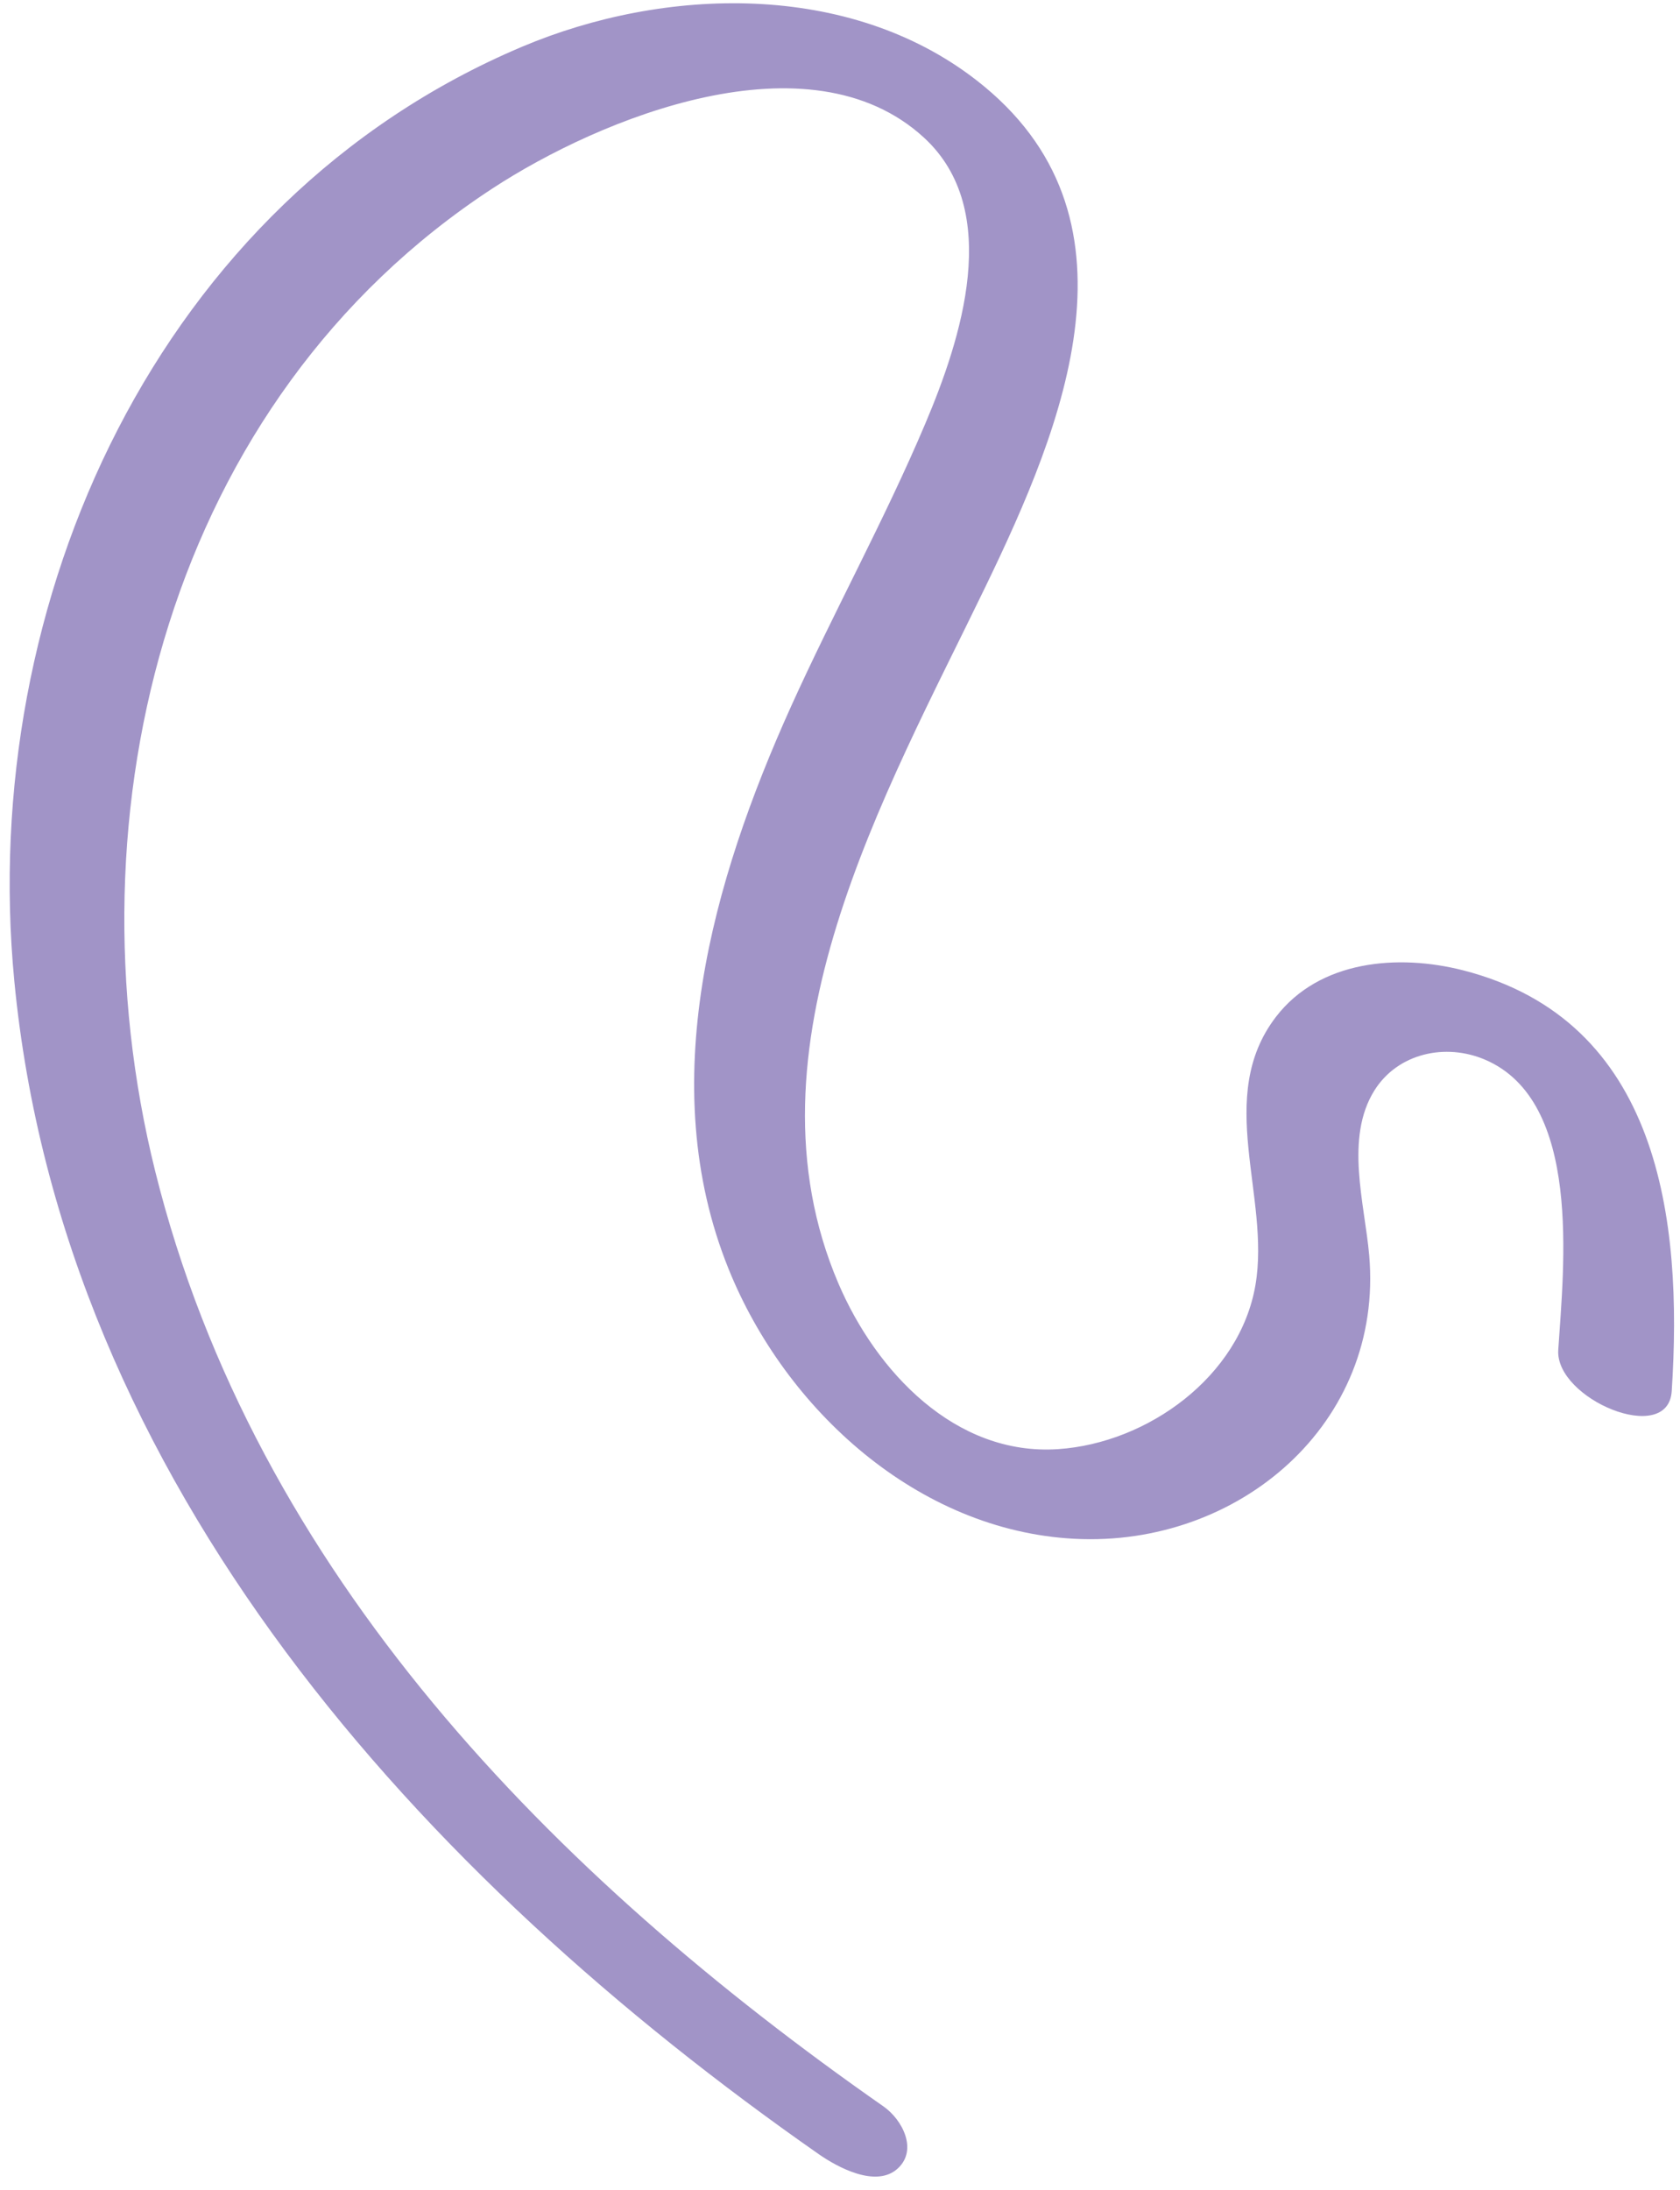 <?xml version="1.0" encoding="UTF-8"?> <svg xmlns="http://www.w3.org/2000/svg" width="122" height="159" viewBox="0 0 122 159" fill="none"><path d="M106.249 70.444C101.549 69.244 95.819 69.694 92.649 73.834C88.209 79.644 92.269 86.864 91.169 93.294C90.029 99.944 83.339 104.764 76.849 105.204C69.359 105.714 63.609 99.554 60.879 93.164C53.619 76.174 64.299 57.624 71.549 42.624C77.279 30.774 83.519 15.614 70.909 5.824C61.639 -1.376 48.259 -0.976 37.909 3.394C11.459 14.574 -1.611 43.644 1.039 71.214C4.539 107.674 30.659 136.274 59.449 156.384C60.809 157.334 63.629 158.874 65.199 157.424C66.659 156.074 65.539 153.894 64.159 152.924C40.199 136.194 18.519 114.204 11.269 85.024C4.759 58.824 12.289 29.034 35.759 13.684C43.569 8.574 58.759 2.344 67.089 9.984C72.869 15.284 69.769 24.674 67.199 30.744C64.239 37.744 60.549 44.414 57.419 51.344C51.749 63.924 47.489 78.704 52.909 92.124C57.029 102.334 66.649 111.124 78.029 111.714C89.949 112.334 100.499 103.354 99.429 91.124C99.099 87.374 97.649 82.614 99.809 79.164C101.509 76.454 104.979 75.704 107.849 76.934C114.899 79.954 113.559 91.894 113.159 98.004C112.929 101.564 121.139 105.014 121.399 100.994C122.219 88.494 120.509 74.094 106.249 70.444Z" fill="#A194C7"></path></svg> 